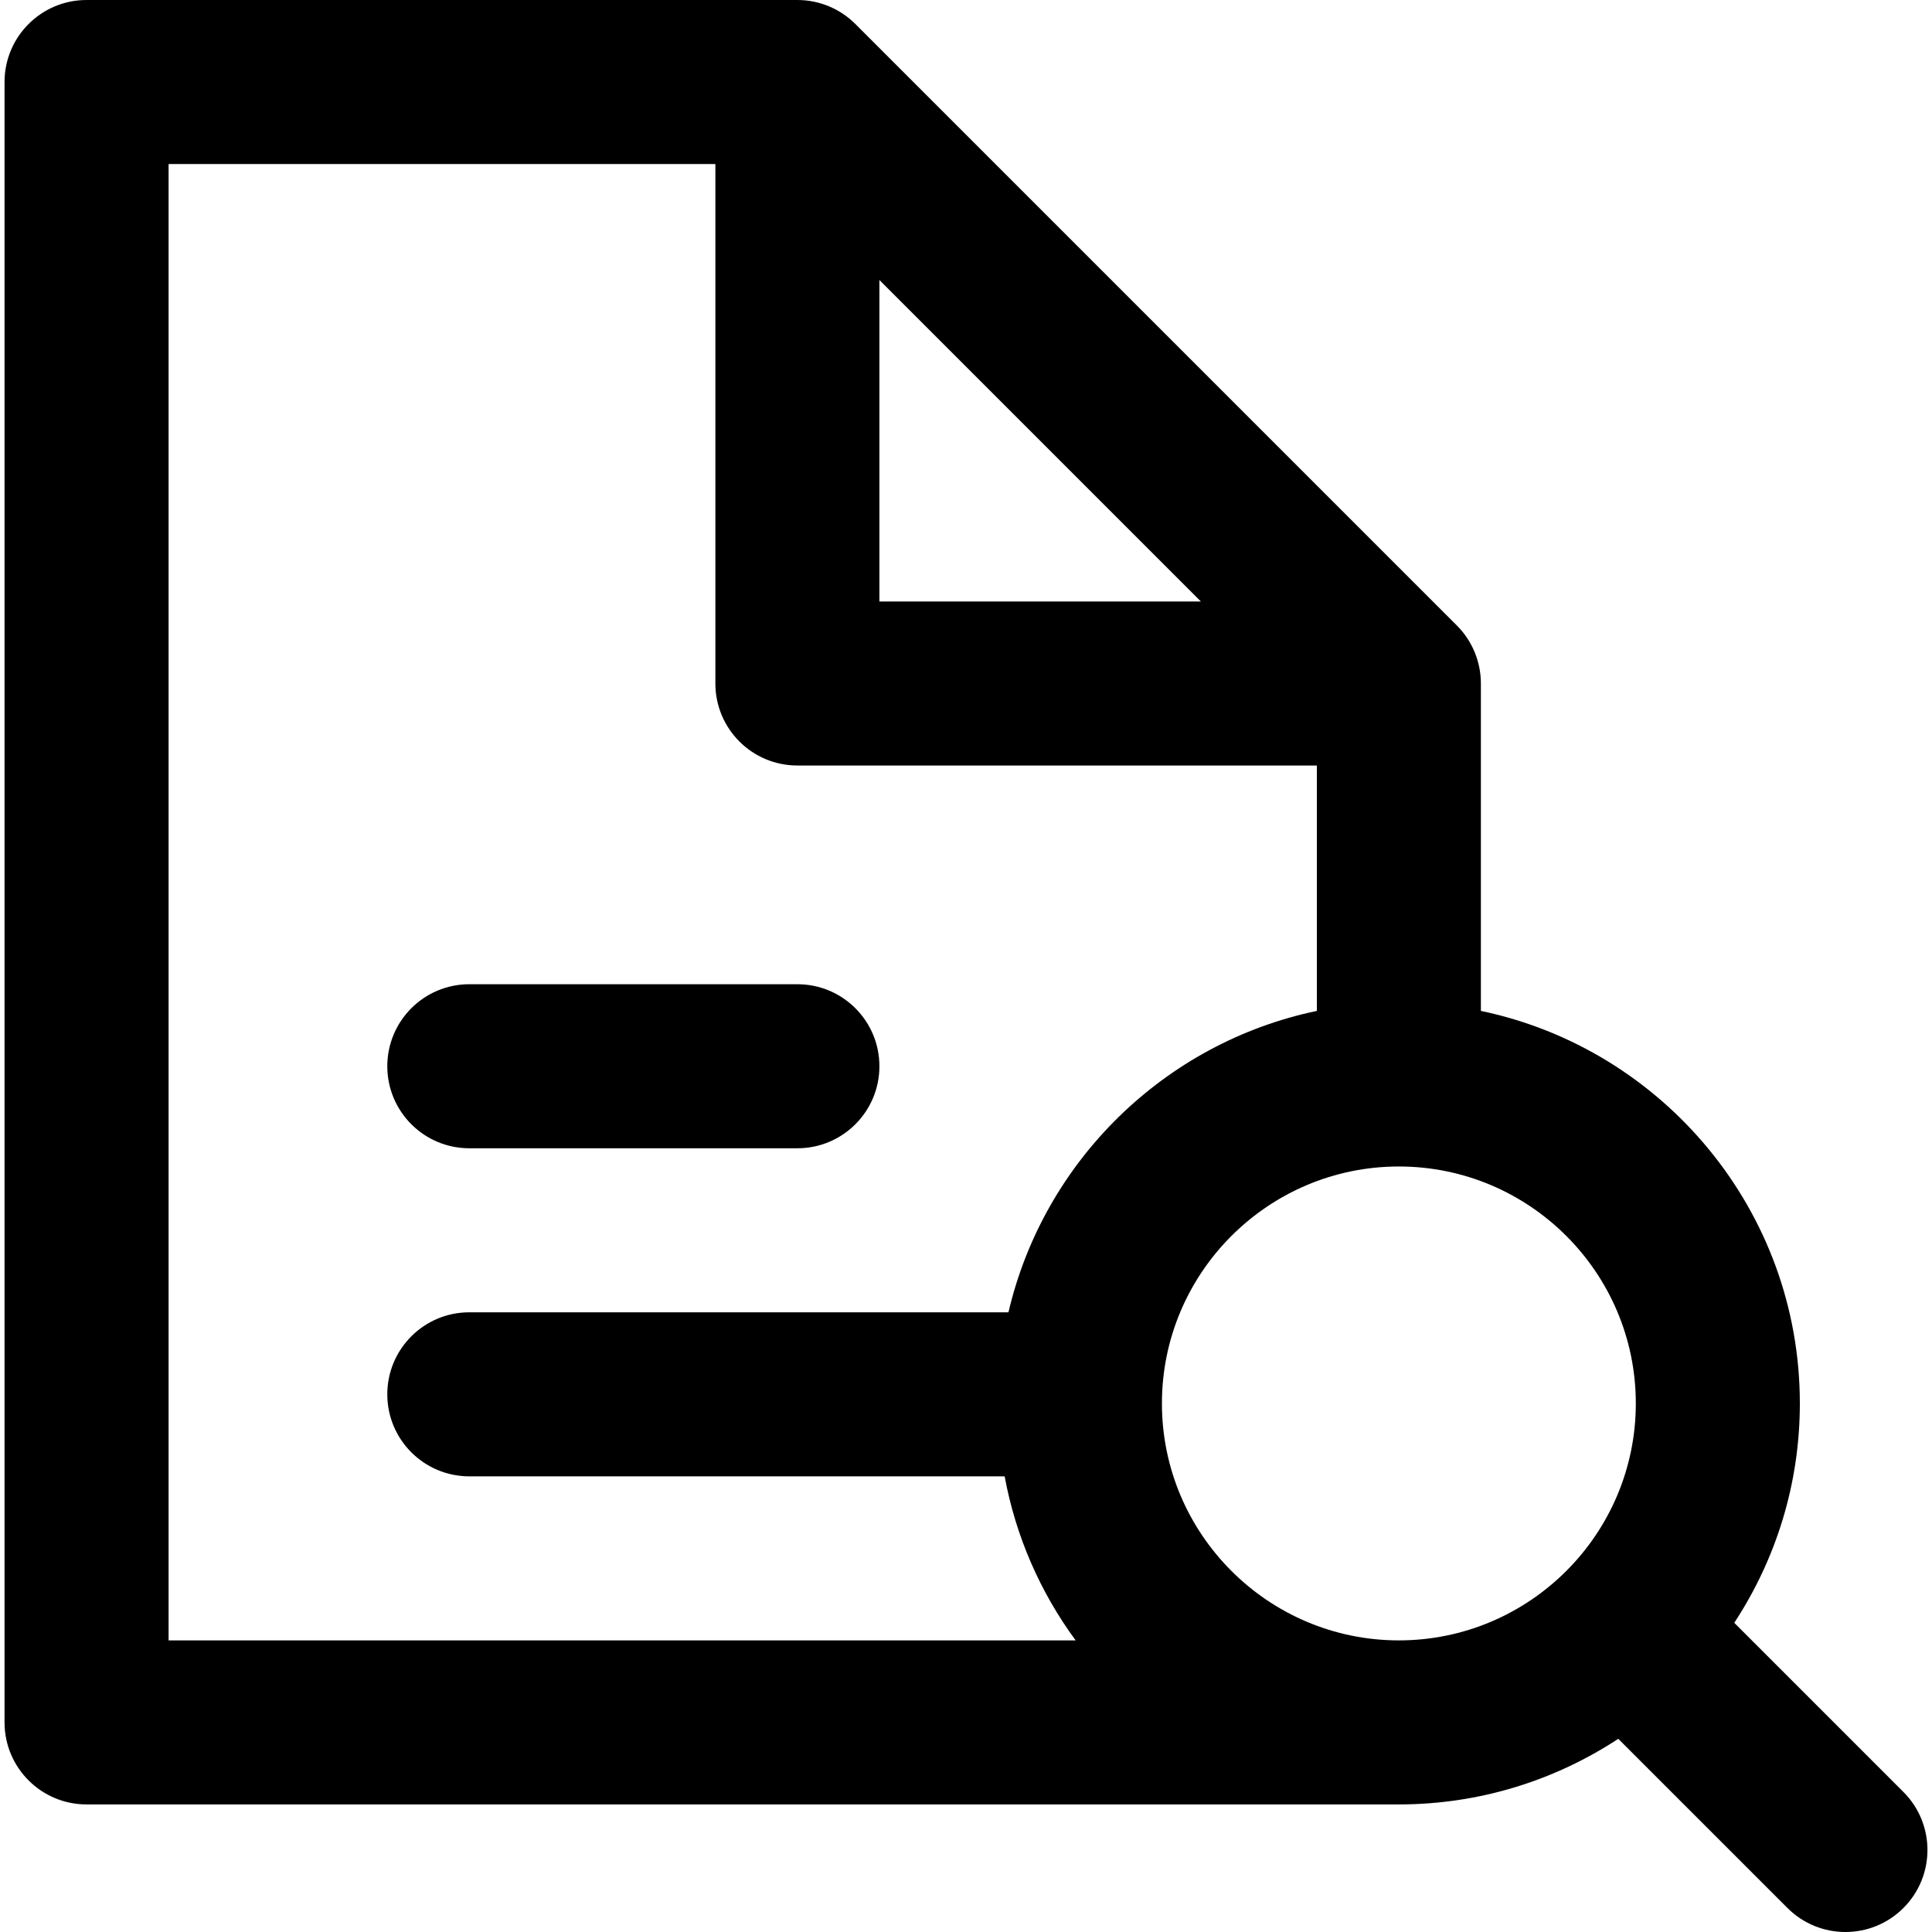 <?xml version="1.0" encoding="iso-8859-1"?>
<!-- Uploaded to: SVG Repo, www.svgrepo.com, Generator: SVG Repo Mixer Tools -->
<!DOCTYPE svg PUBLIC "-//W3C//DTD SVG 1.1//EN" "http://www.w3.org/Graphics/SVG/1.1/DTD/svg11.dtd">
<svg fill="#000000" height="800px" width="800px" version="1.1" id="Capa_1" xmlns="http://www.w3.org/2000/svg" xmlns:xlink="http://www.w3.org/1999/xlink" 
	 viewBox="0 0 353.332 353.332" xml:space="preserve">
<g>
	<path d="M85.831,210h60c8.284,0,15-6.717,15-15c0-8.284-6.716-15-15-15h-60c-8.284,0-15,6.716-15,15
		C70.831,203.283,77.547,210,85.831,210z"/>
	<path d="M348.107,327.725l-30.938-30.938c7.573-11.537,11.995-25.319,11.995-40.121c0-35.297-25.068-64.844-58.334-71.786V125
		c0-3.979-1.58-7.794-4.393-10.607l-110-110C153.625,1.58,149.809,0,145.831,0h-130c-8.284,0-15,6.715-15,15v300
		c0,8.283,6.716,15,15,15h240c14.805,0,28.588-4.424,40.127-11.998l30.937,30.936c2.929,2.93,6.768,4.395,10.606,4.395
		c3.839,0,7.678-1.465,10.606-4.395C353.966,343.08,353.966,333.583,348.107,327.725z M299.165,256.666
		c0,23.895-19.439,43.334-43.334,43.334c-23.895,0-43.334-19.44-43.334-43.334s19.439-43.334,43.334-43.334
		C279.725,213.332,299.165,232.771,299.165,256.666z M160.831,51.213L219.618,110h-58.787V51.213z M30.831,30h100v95
		c0,8.284,6.716,15,15,15h95v44.88c-27.862,5.814-49.953,27.493-56.4,55.12h-98.6c-8.284,0-15,6.715-15,15c0,8.283,6.716,15,15,15
		h97.903c2.042,11.064,6.564,21.266,12.983,30H30.831V30z"/>
</g>
</svg>